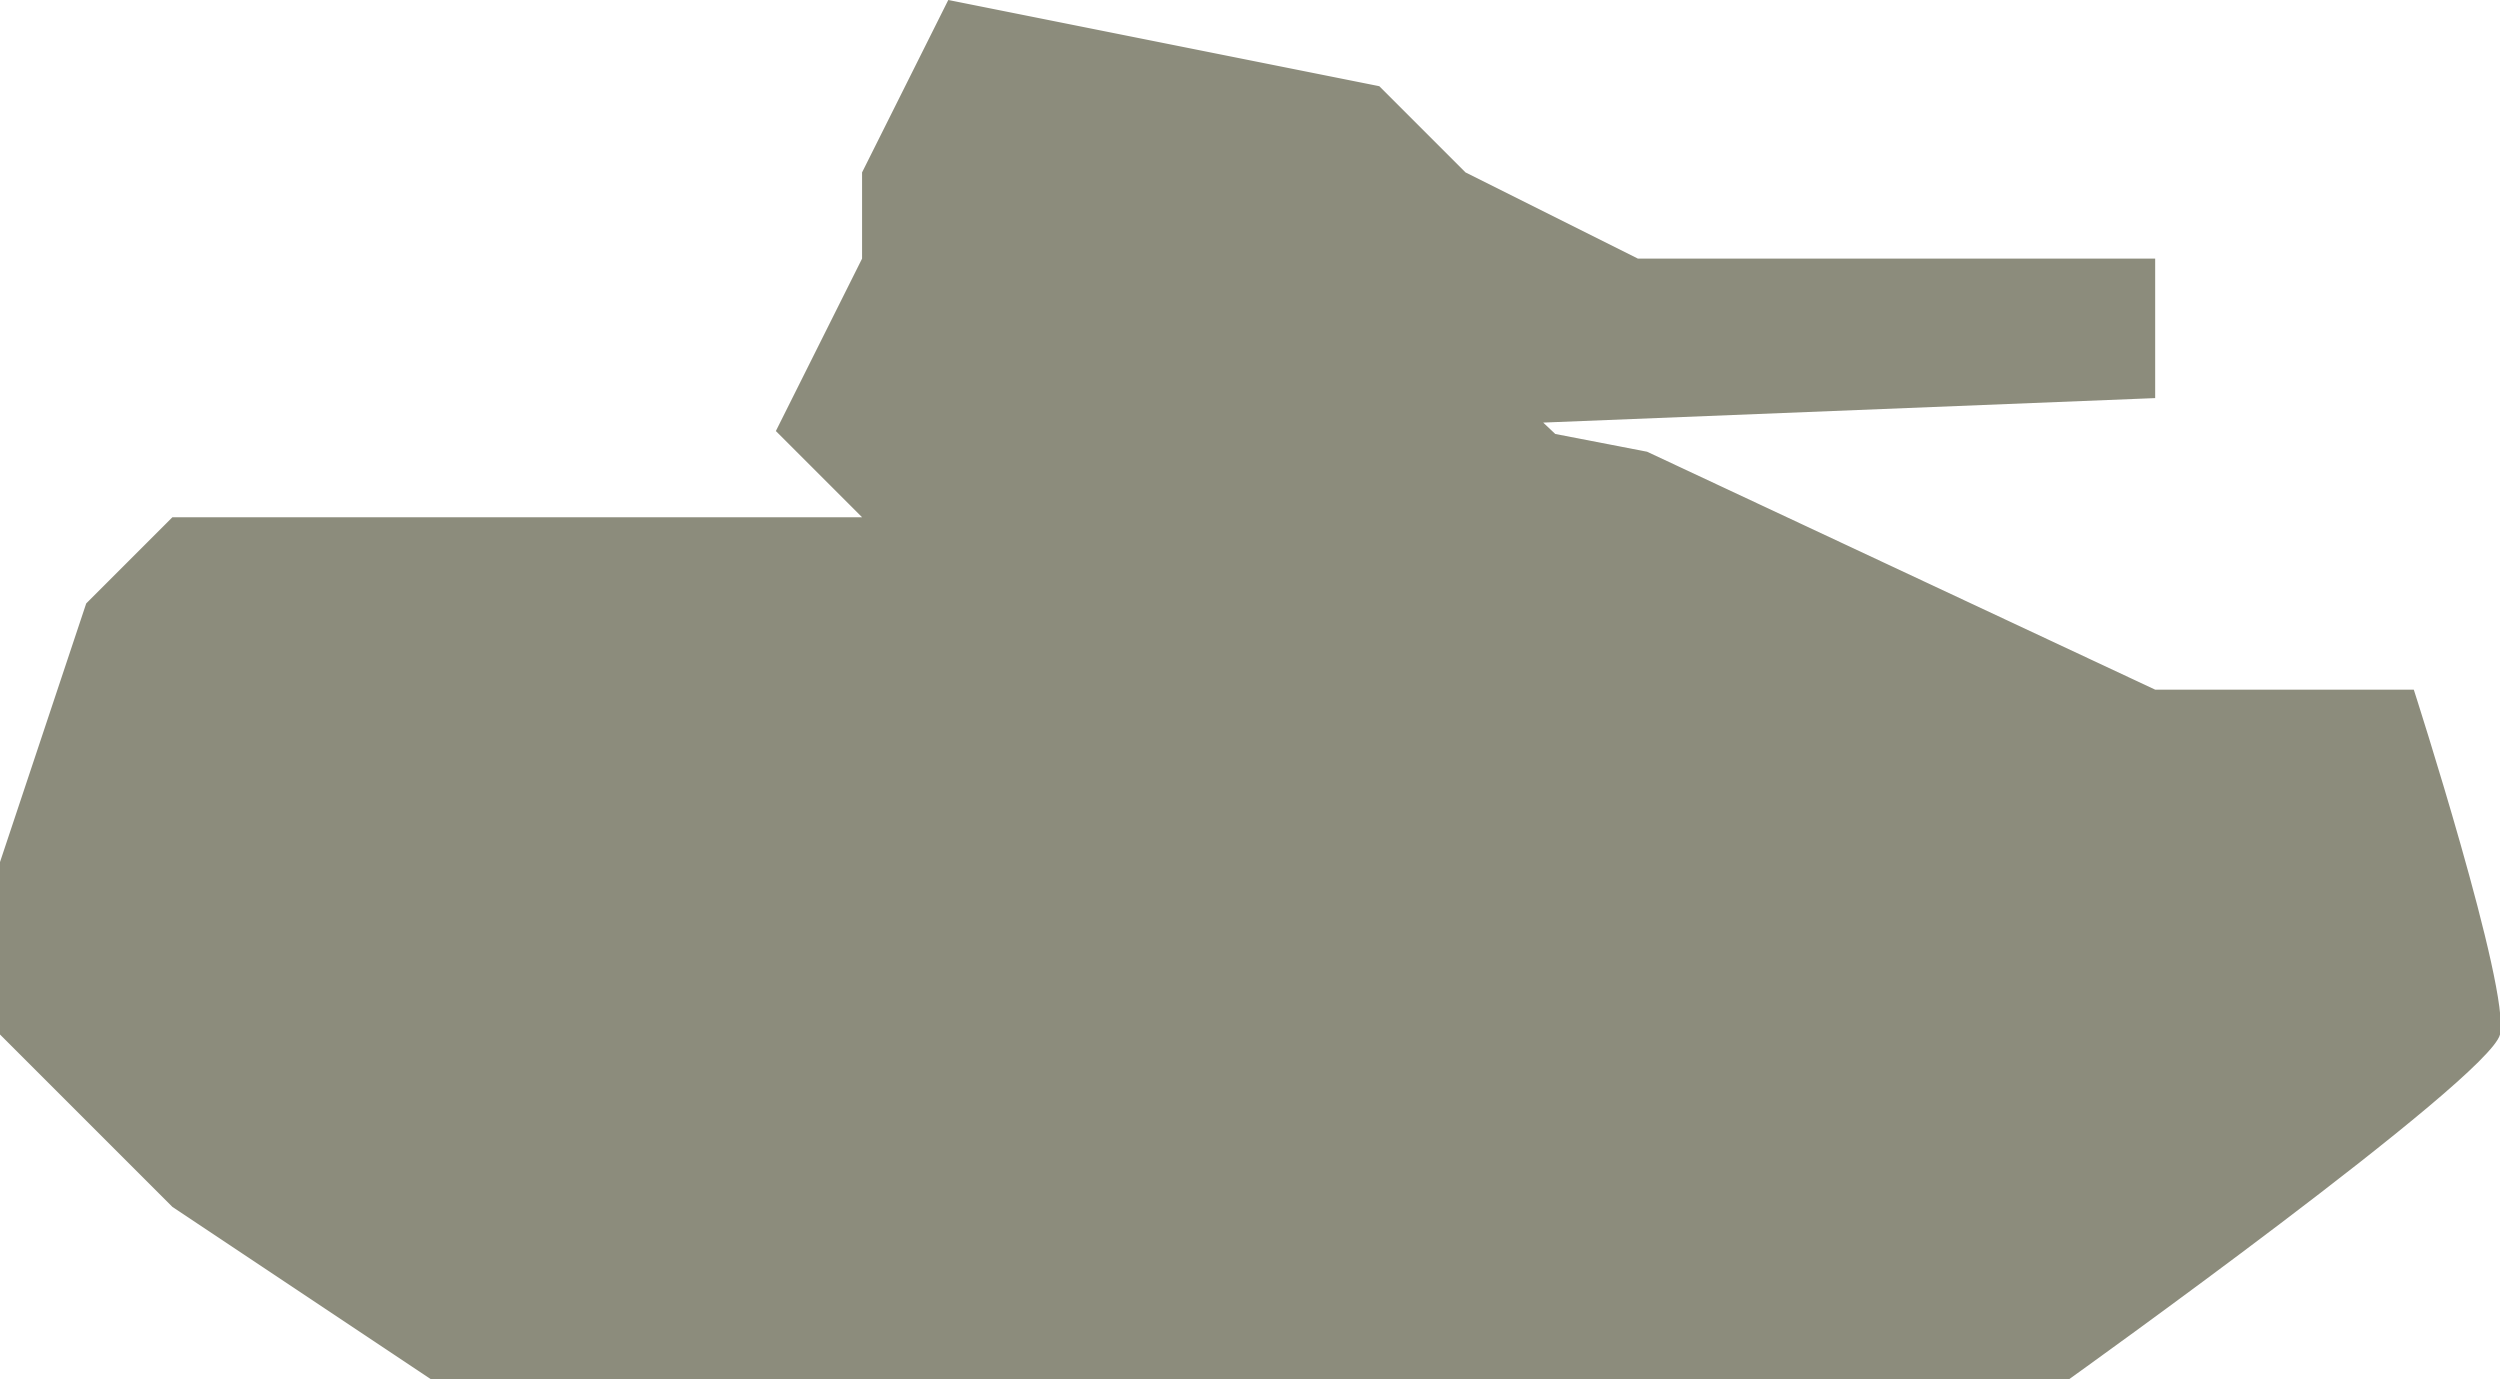 <svg xmlns="http://www.w3.org/2000/svg" xmlns:xlink="http://www.w3.org/1999/xlink" preserveAspectRatio="xMidYMid" width="29" height="16" viewBox="0 0 29 16">
  <defs>
    <style>
      .cls-1 {
        fill: #8c8c7c;
        fill-rule: evenodd;
      }
    </style>
  </defs>
  <path d="M5.000,16.000 L24.000,16.000 C24.000,16.000 28.876,12.512 29.000,12.000 C29.124,11.488 28.000,8.000 28.000,8.000 L25.000,8.000 L19.106,5.240 L18.041,5.034 L17.901,4.902 L25.000,4.618 L25.000,3.000 L19.000,3.000 L17.000,2.000 L16.000,1.000 L11.000,-0.000 L10.000,2.000 L10.000,3.000 L9.000,5.000 L10.000,6.000 L2.000,6.000 L1.000,7.000 L0.000,10.000 L0.000,12.000 L1.000,13.000 L2.000,14.000 L5.000,16.000 Z" class="cls-1"/>
</svg>
